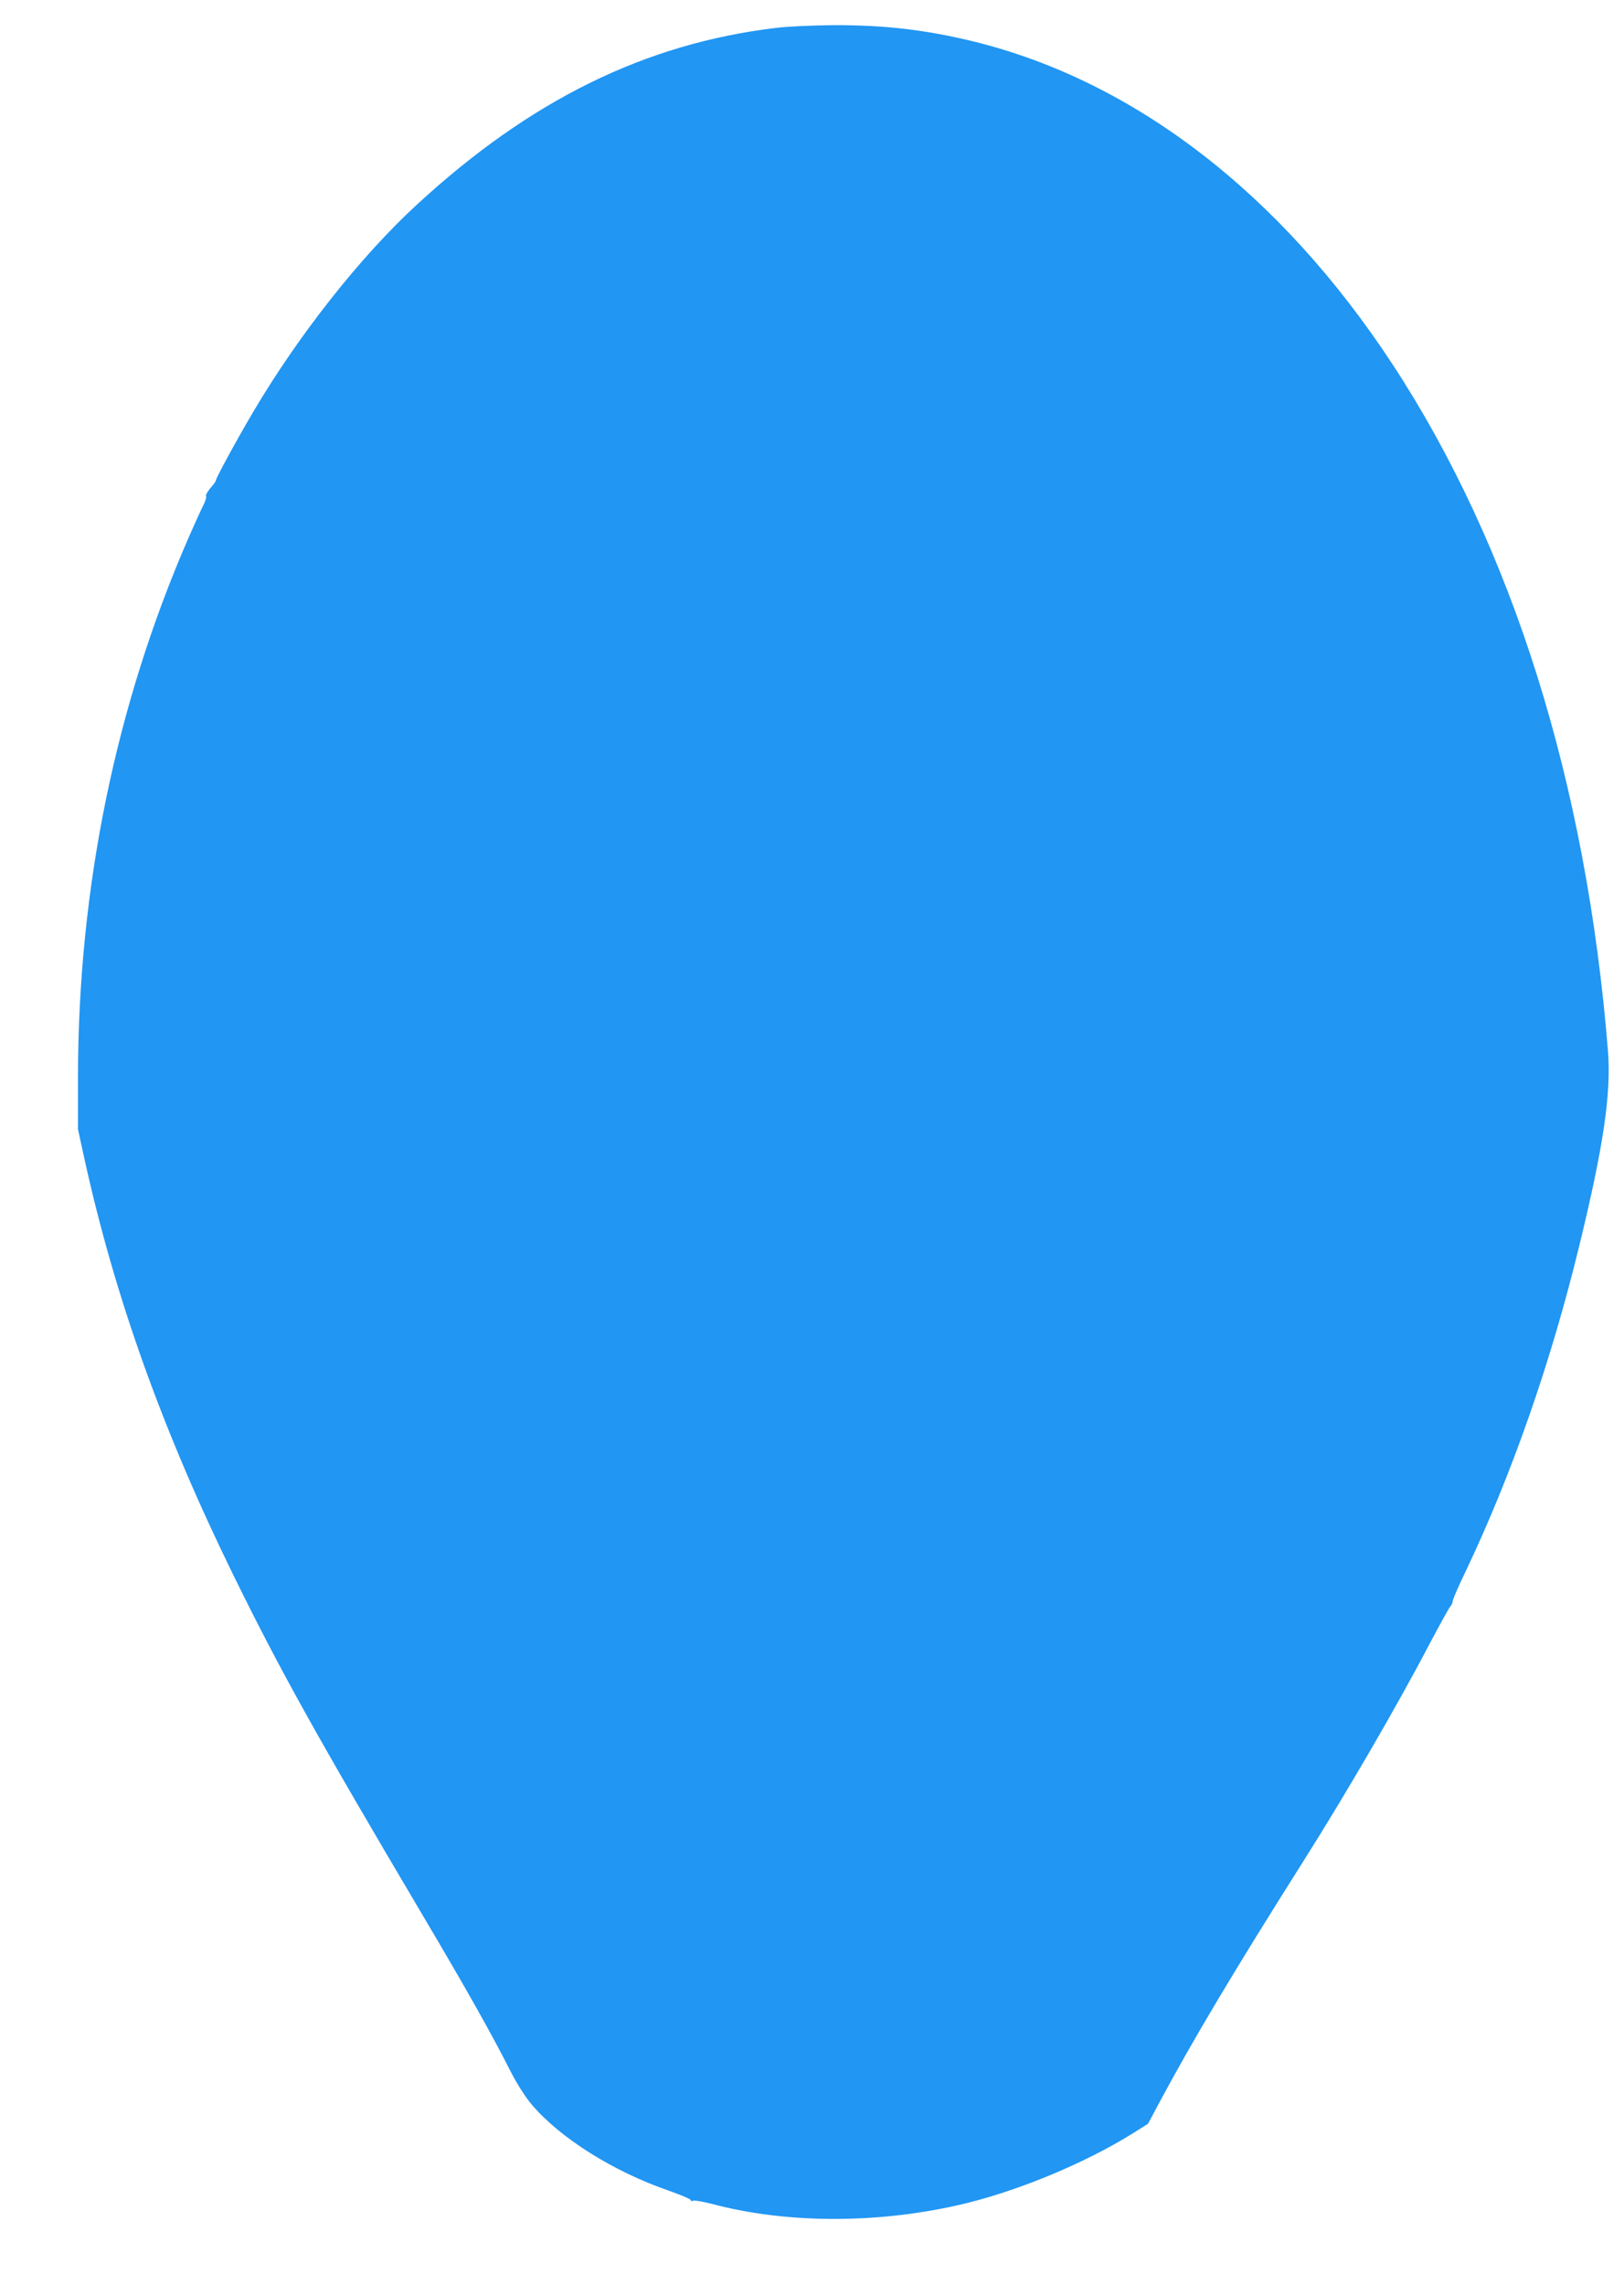 <?xml version="1.0" standalone="no"?>
<!DOCTYPE svg PUBLIC "-//W3C//DTD SVG 20010904//EN"
 "http://www.w3.org/TR/2001/REC-SVG-20010904/DTD/svg10.dtd">
<svg version="1.0" xmlns="http://www.w3.org/2000/svg"
 width="910pt" height="1280pt" viewBox="0 0 910 1280"
 preserveAspectRatio="xMidYMid meet">
<g transform="translate(0,1280) scale(0.1,-0.1)"
fill="#2196f3" stroke="none">
<path d="M4350 12644 c-736 -88 -1379 -405 -2015 -991 -314 -289 -659 -726
-912 -1153 -93 -157 -213 -377 -213 -390 0 -5 -14 -25 -31 -44 -17 -20 -28
-40 -24 -45 3 -6 -6 -33 -20 -60 -14 -28 -49 -106 -79 -174 -407 -934 -618
-1959 -619 -3017 l0 -295 37 -170 c172 -778 438 -1520 835 -2330 262 -533 462
-893 1061 -1905 250 -422 389 -670 490 -870 36 -70 82 -143 118 -186 160 -189
459 -377 770 -484 67 -24 122 -47 122 -52 0 -6 7 -8 15 -4 8 3 57 -6 108 -19
407 -108 906 -111 1367 -8 320 71 712 232 989 405 l84 53 64 120 c185 345 422
743 803 1345 240 379 532 881 709 1220 57 107 109 202 117 211 8 8 14 22 14
31 0 8 31 81 70 161 260 545 480 1174 640 1832 135 554 179 851 160 1090 -121
1501 -535 2818 -1206 3843 -628 958 -1451 1591 -2354 1811 -268 65 -497 91
-780 90 -113 -1 -257 -7 -320 -15z"/>
</g>
</svg>
